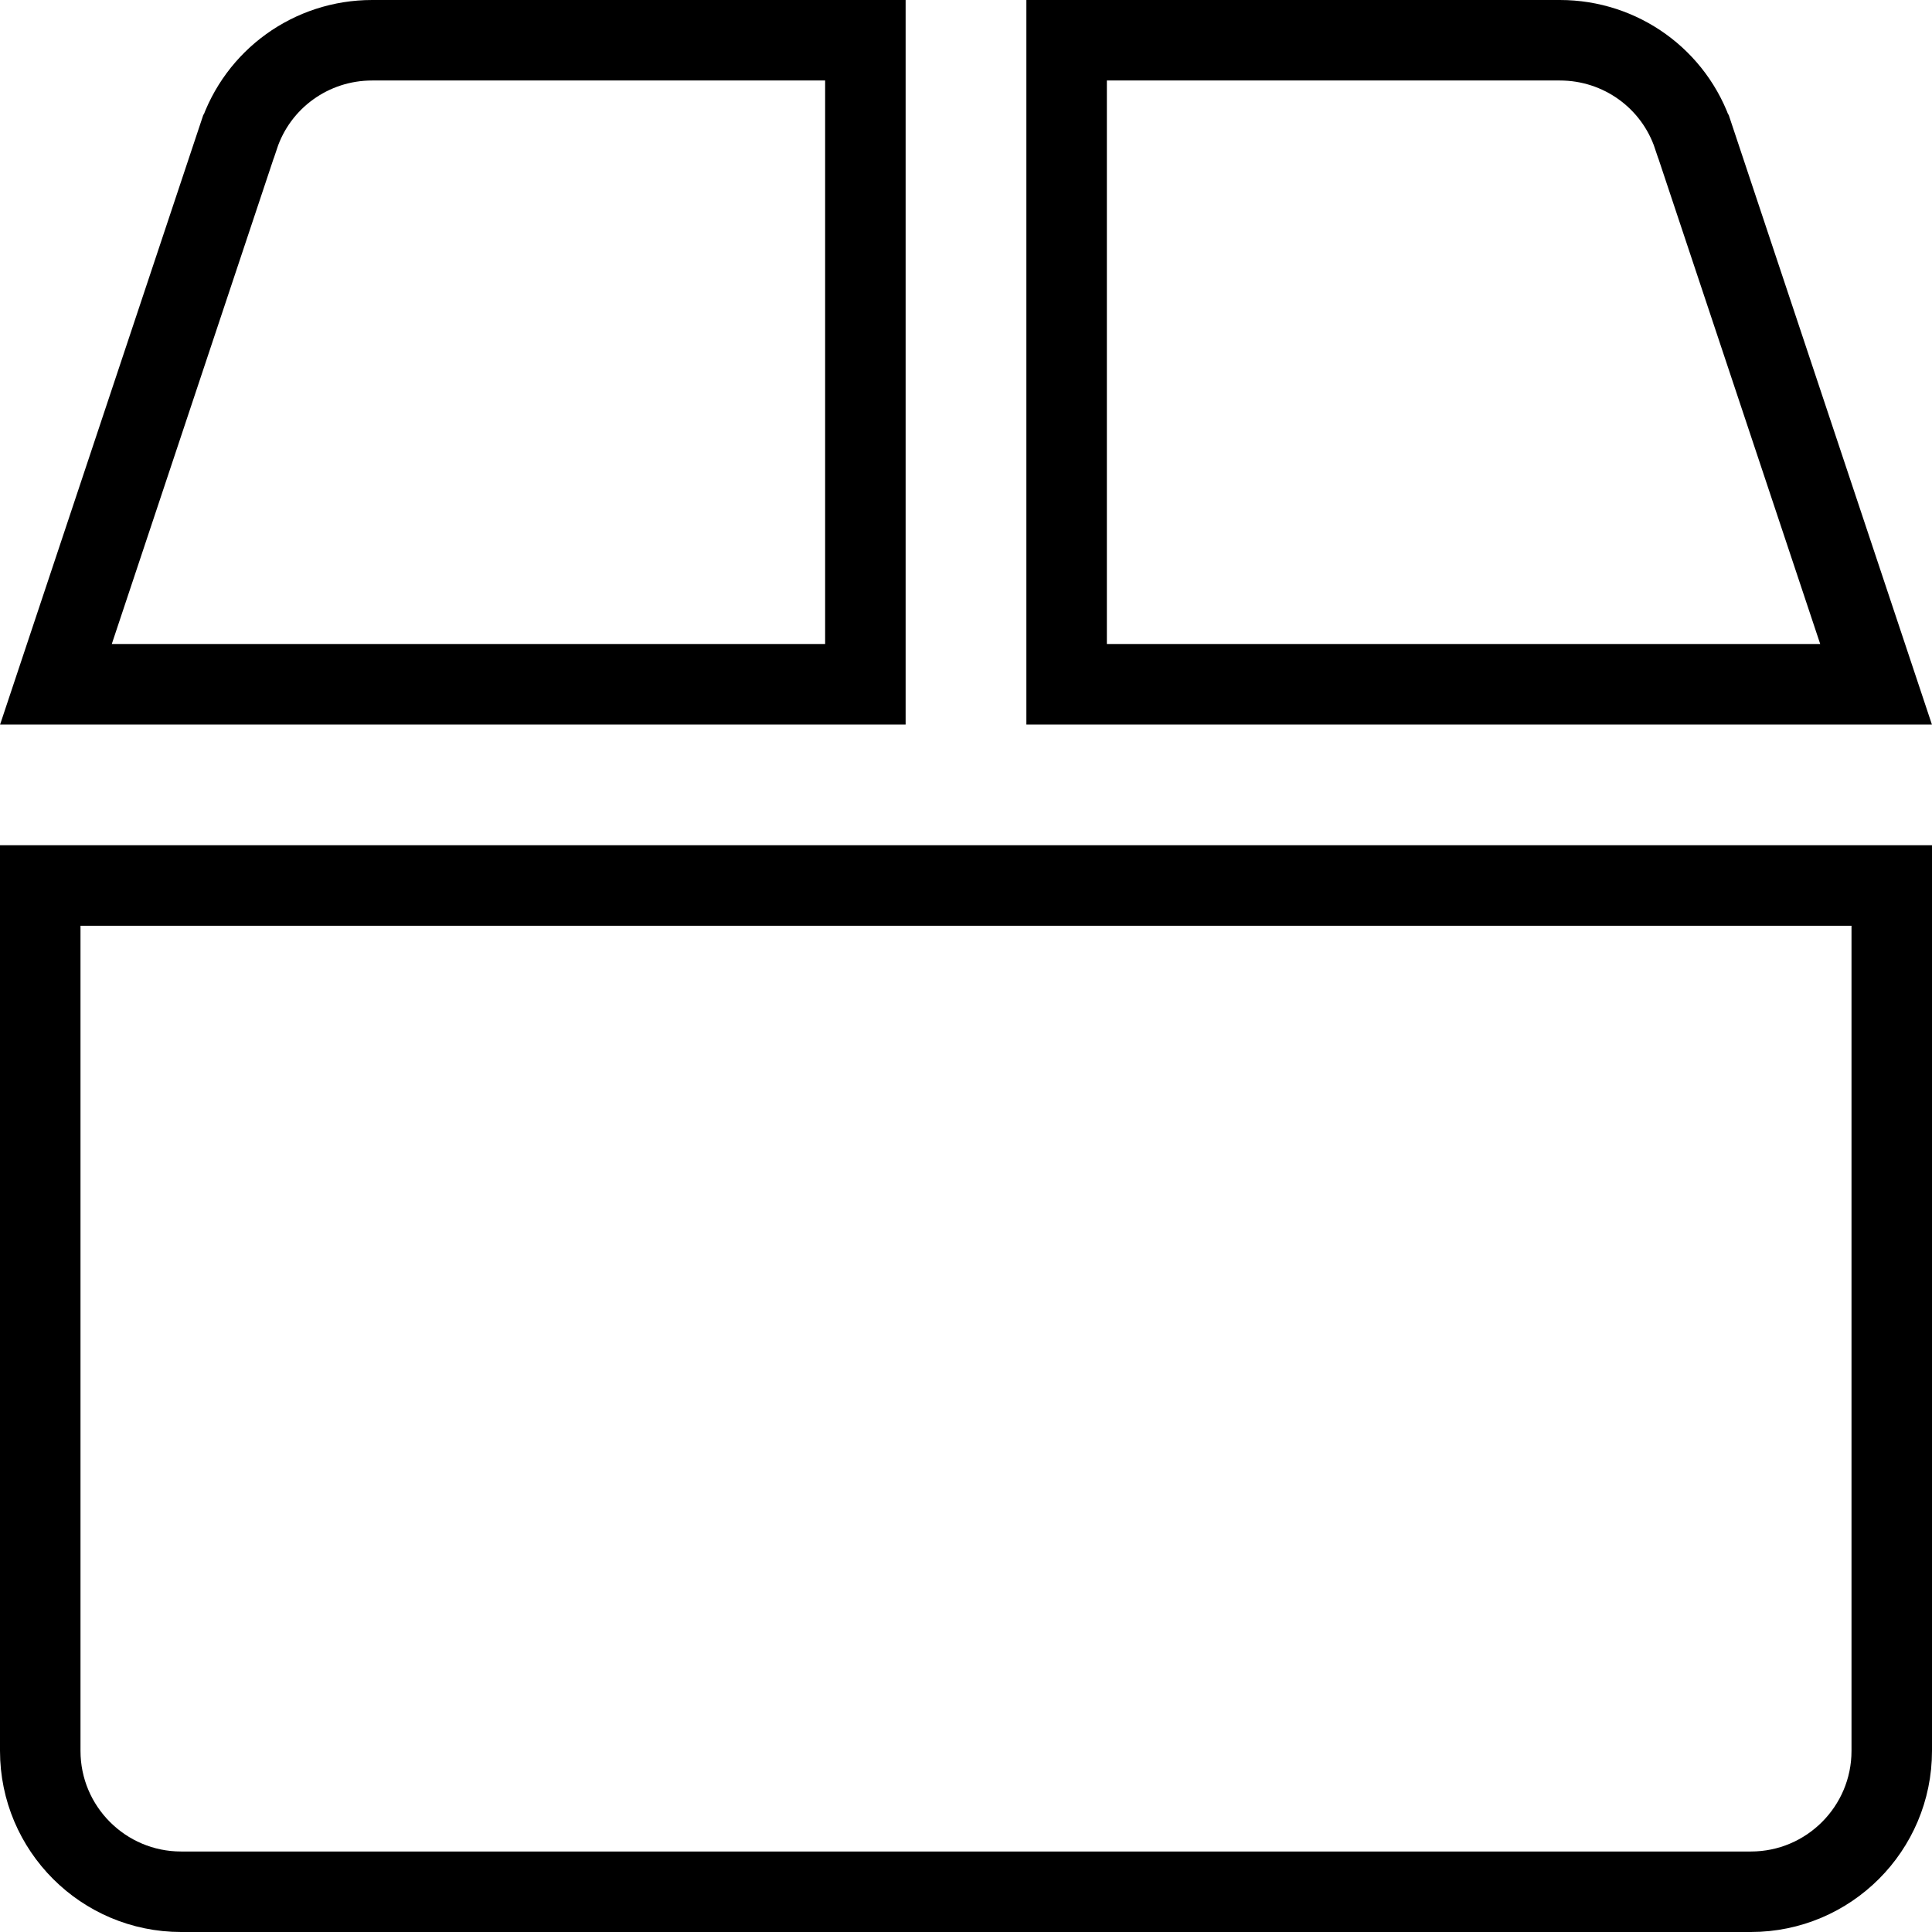 <svg width="24" height="24" viewBox="0 0 24 24" fill="none" xmlns="http://www.w3.org/2000/svg">
<path d="M21.036 1.695L21.037 1.696L23.305 8.5H13.25V0.5H19.378C20.133 0.5 20.8 0.981 21.036 1.695ZM0.695 8.5L2.963 1.696L2.964 1.695C3.2 0.981 3.867 0.5 4.622 0.5H10.75V8.5H0.695ZM0.5 21.75V11H23.5V21.75C23.5 22.716 22.716 23.5 21.75 23.5H2.25C1.284 23.5 0.5 22.716 0.5 21.75Z" stroke="black"/>
</svg>
